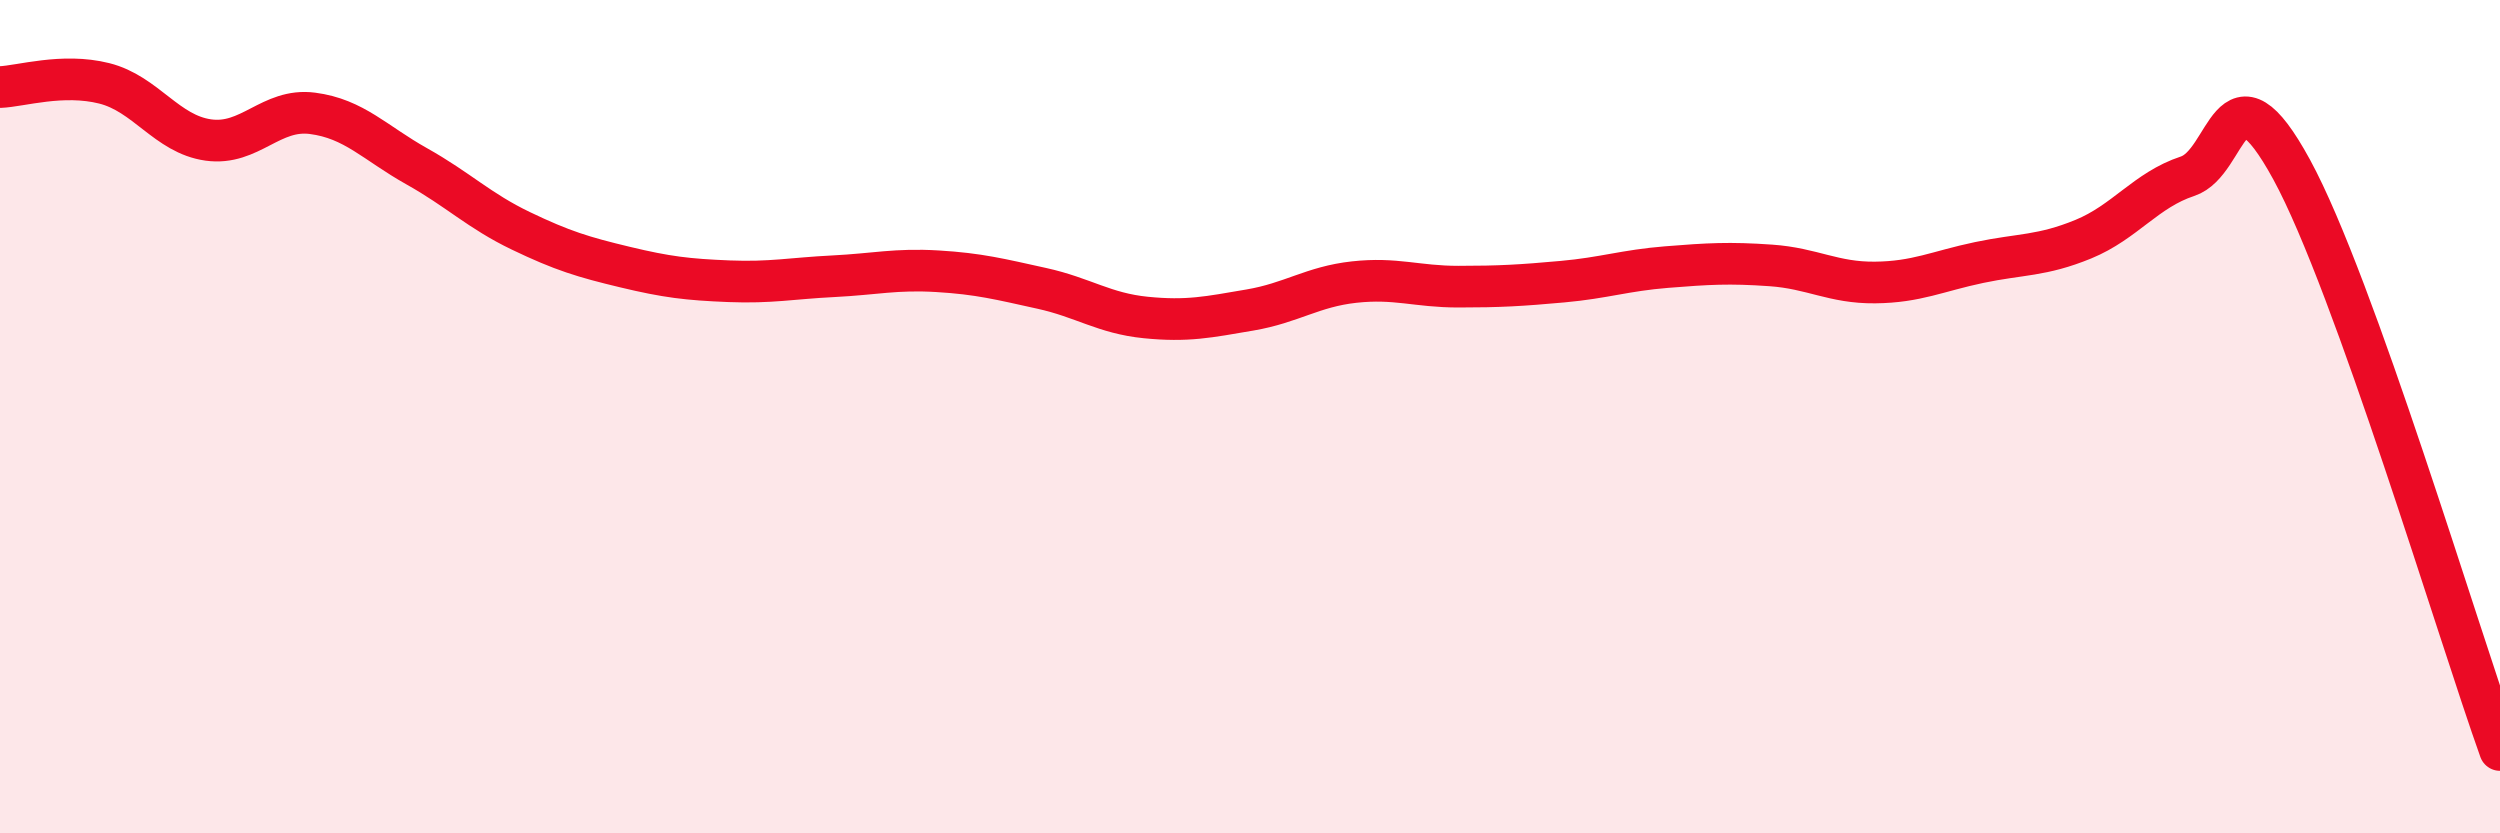 
    <svg width="60" height="20" viewBox="0 0 60 20" xmlns="http://www.w3.org/2000/svg">
      <path
        d="M 0,2.09 C 0.5,2.07 1.5,1.75 2.5,2 C 3.5,2.25 4,3.22 5,3.36 C 6,3.5 6.5,2.59 7.5,2.72 C 8.5,2.85 9,3.43 10,3.99 C 11,4.55 11.5,5.06 12.5,5.54 C 13.5,6.02 14,6.17 15,6.41 C 16,6.65 16.5,6.71 17.5,6.75 C 18.5,6.79 19,6.68 20,6.63 C 21,6.58 21.5,6.45 22.5,6.51 C 23.5,6.57 24,6.7 25,6.92 C 26,7.14 26.5,7.52 27.5,7.62 C 28.5,7.72 29,7.61 30,7.44 C 31,7.27 31.5,6.88 32.5,6.77 C 33.5,6.66 34,6.88 35,6.88 C 36,6.88 36.5,6.85 37.5,6.76 C 38.5,6.67 39,6.49 40,6.41 C 41,6.33 41.5,6.3 42.5,6.37 C 43.5,6.44 44,6.79 45,6.78 C 46,6.77 46.5,6.51 47.5,6.3 C 48.5,6.09 49,6.15 50,5.74 C 51,5.33 51.5,4.56 52.5,4.23 C 53.5,3.9 53.5,1.32 55,4.07 C 56.5,6.82 59,15.21 60,18L60 20L0 20Z"
        fill="#EB0A25"
        opacity="0.1"
        stroke-linecap="round"
        stroke-linejoin="round"
      />
      <path
        d="M 0,2.09 C 0.5,2.07 1.5,1.75 2.5,2 C 3.5,2.25 4,3.22 5,3.36 C 6,3.5 6.5,2.59 7.5,2.72 C 8.5,2.85 9,3.43 10,3.99 C 11,4.55 11.5,5.06 12.5,5.54 C 13.5,6.02 14,6.17 15,6.41 C 16,6.65 16.5,6.71 17.5,6.75 C 18.5,6.79 19,6.68 20,6.63 C 21,6.58 21.5,6.45 22.5,6.51 C 23.5,6.57 24,6.7 25,6.92 C 26,7.14 26.5,7.52 27.5,7.62 C 28.5,7.72 29,7.61 30,7.44 C 31,7.27 31.5,6.88 32.5,6.77 C 33.5,6.66 34,6.88 35,6.88 C 36,6.88 36.5,6.85 37.5,6.76 C 38.5,6.67 39,6.49 40,6.41 C 41,6.33 41.5,6.3 42.5,6.37 C 43.5,6.44 44,6.79 45,6.78 C 46,6.77 46.5,6.51 47.5,6.3 C 48.5,6.09 49,6.15 50,5.74 C 51,5.33 51.5,4.56 52.5,4.23 C 53.5,3.9 53.5,1.32 55,4.07 C 56.5,6.82 59,15.21 60,18"
        stroke="#EB0A25"
        stroke-width="1"
        fill="none"
        stroke-linecap="round"
        stroke-linejoin="round"
      />
    </svg>
  